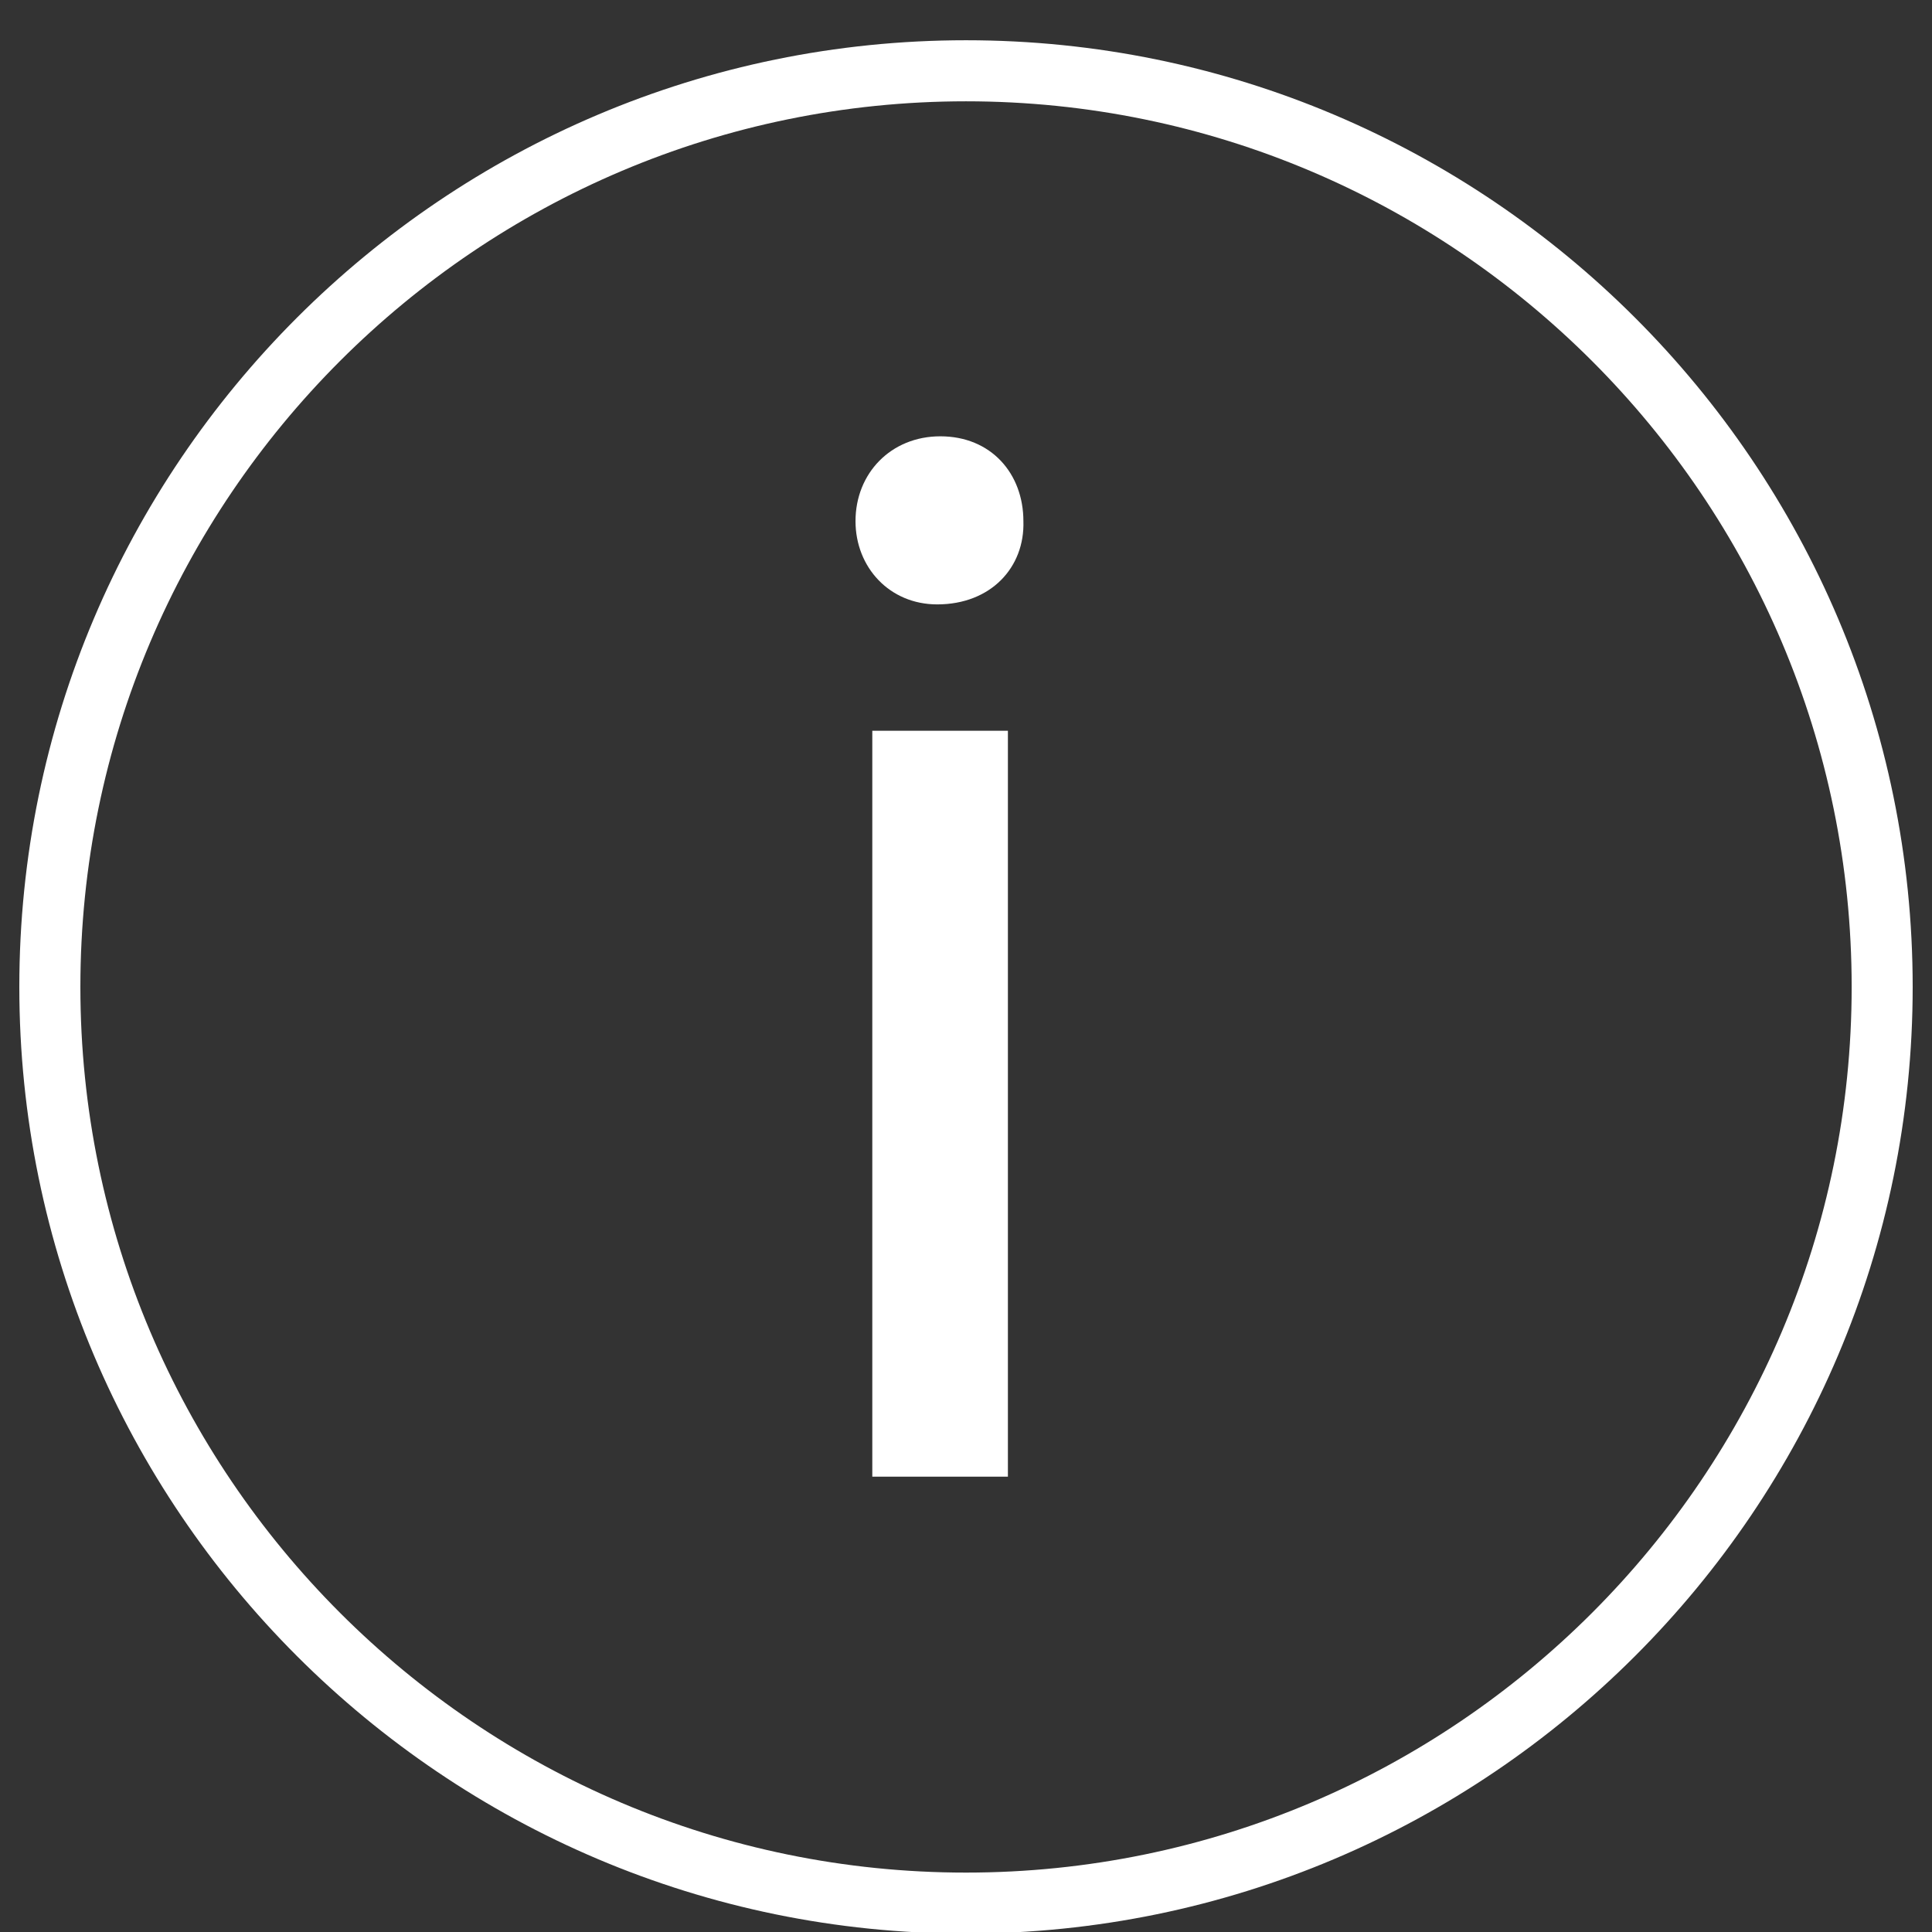 <?xml version="1.0" encoding="utf-8"?>
<!-- Generator: Adobe Illustrator 16.0.0, SVG Export Plug-In . SVG Version: 6.00 Build 0)  -->
<!DOCTYPE svg PUBLIC "-//W3C//DTD SVG 1.1//EN" "http://www.w3.org/Graphics/SVG/1.1/DTD/svg11.dtd">
<svg version="1.1" id="Layer_1" xmlns="http://www.w3.org/2000/svg" xmlns:xlink="http://www.w3.org/1999/xlink" x="0px" y="0px"
	 width="48px" height="48px" viewBox="0 0 48 48" enable-background="new 0 0 48 48" xml:space="preserve">
<rect x="0" y="0" width="48" height="48" fill="#333333" stroke="none"/>
<g>
	<path fill="#FFFFFF" d="M24,48.039c-12.97,0-23.52-10.549-23.52-23.52C0.48,11.545,11.03,1,24,1s23.52,10.545,23.52,23.52
		C47.52,37.49,36.97,48.039,24,48.039z M24,2.517c-12.134,0-22.003,9.869-22.003,22.003c0,12.129,9.869,22.004,22.003,22.004
		c12.135,0,22.004-9.869,22.004-22.004C46.004,12.386,36.135,2.517,24,2.517z"/>
	<path fill="#FFFFFF" d="M25.426,12.947c0.038,1.147-0.807,2.069-2.141,2.069c-1.186,0-2.03-0.922-2.03-2.069
		c0-1.186,0.878-2.107,2.107-2.107C24.624,10.84,25.426,11.767,25.426,12.947z M21.672,36.684V18.155h3.369v18.532h-3.369V36.684z"
		/>
</g>
</svg>
